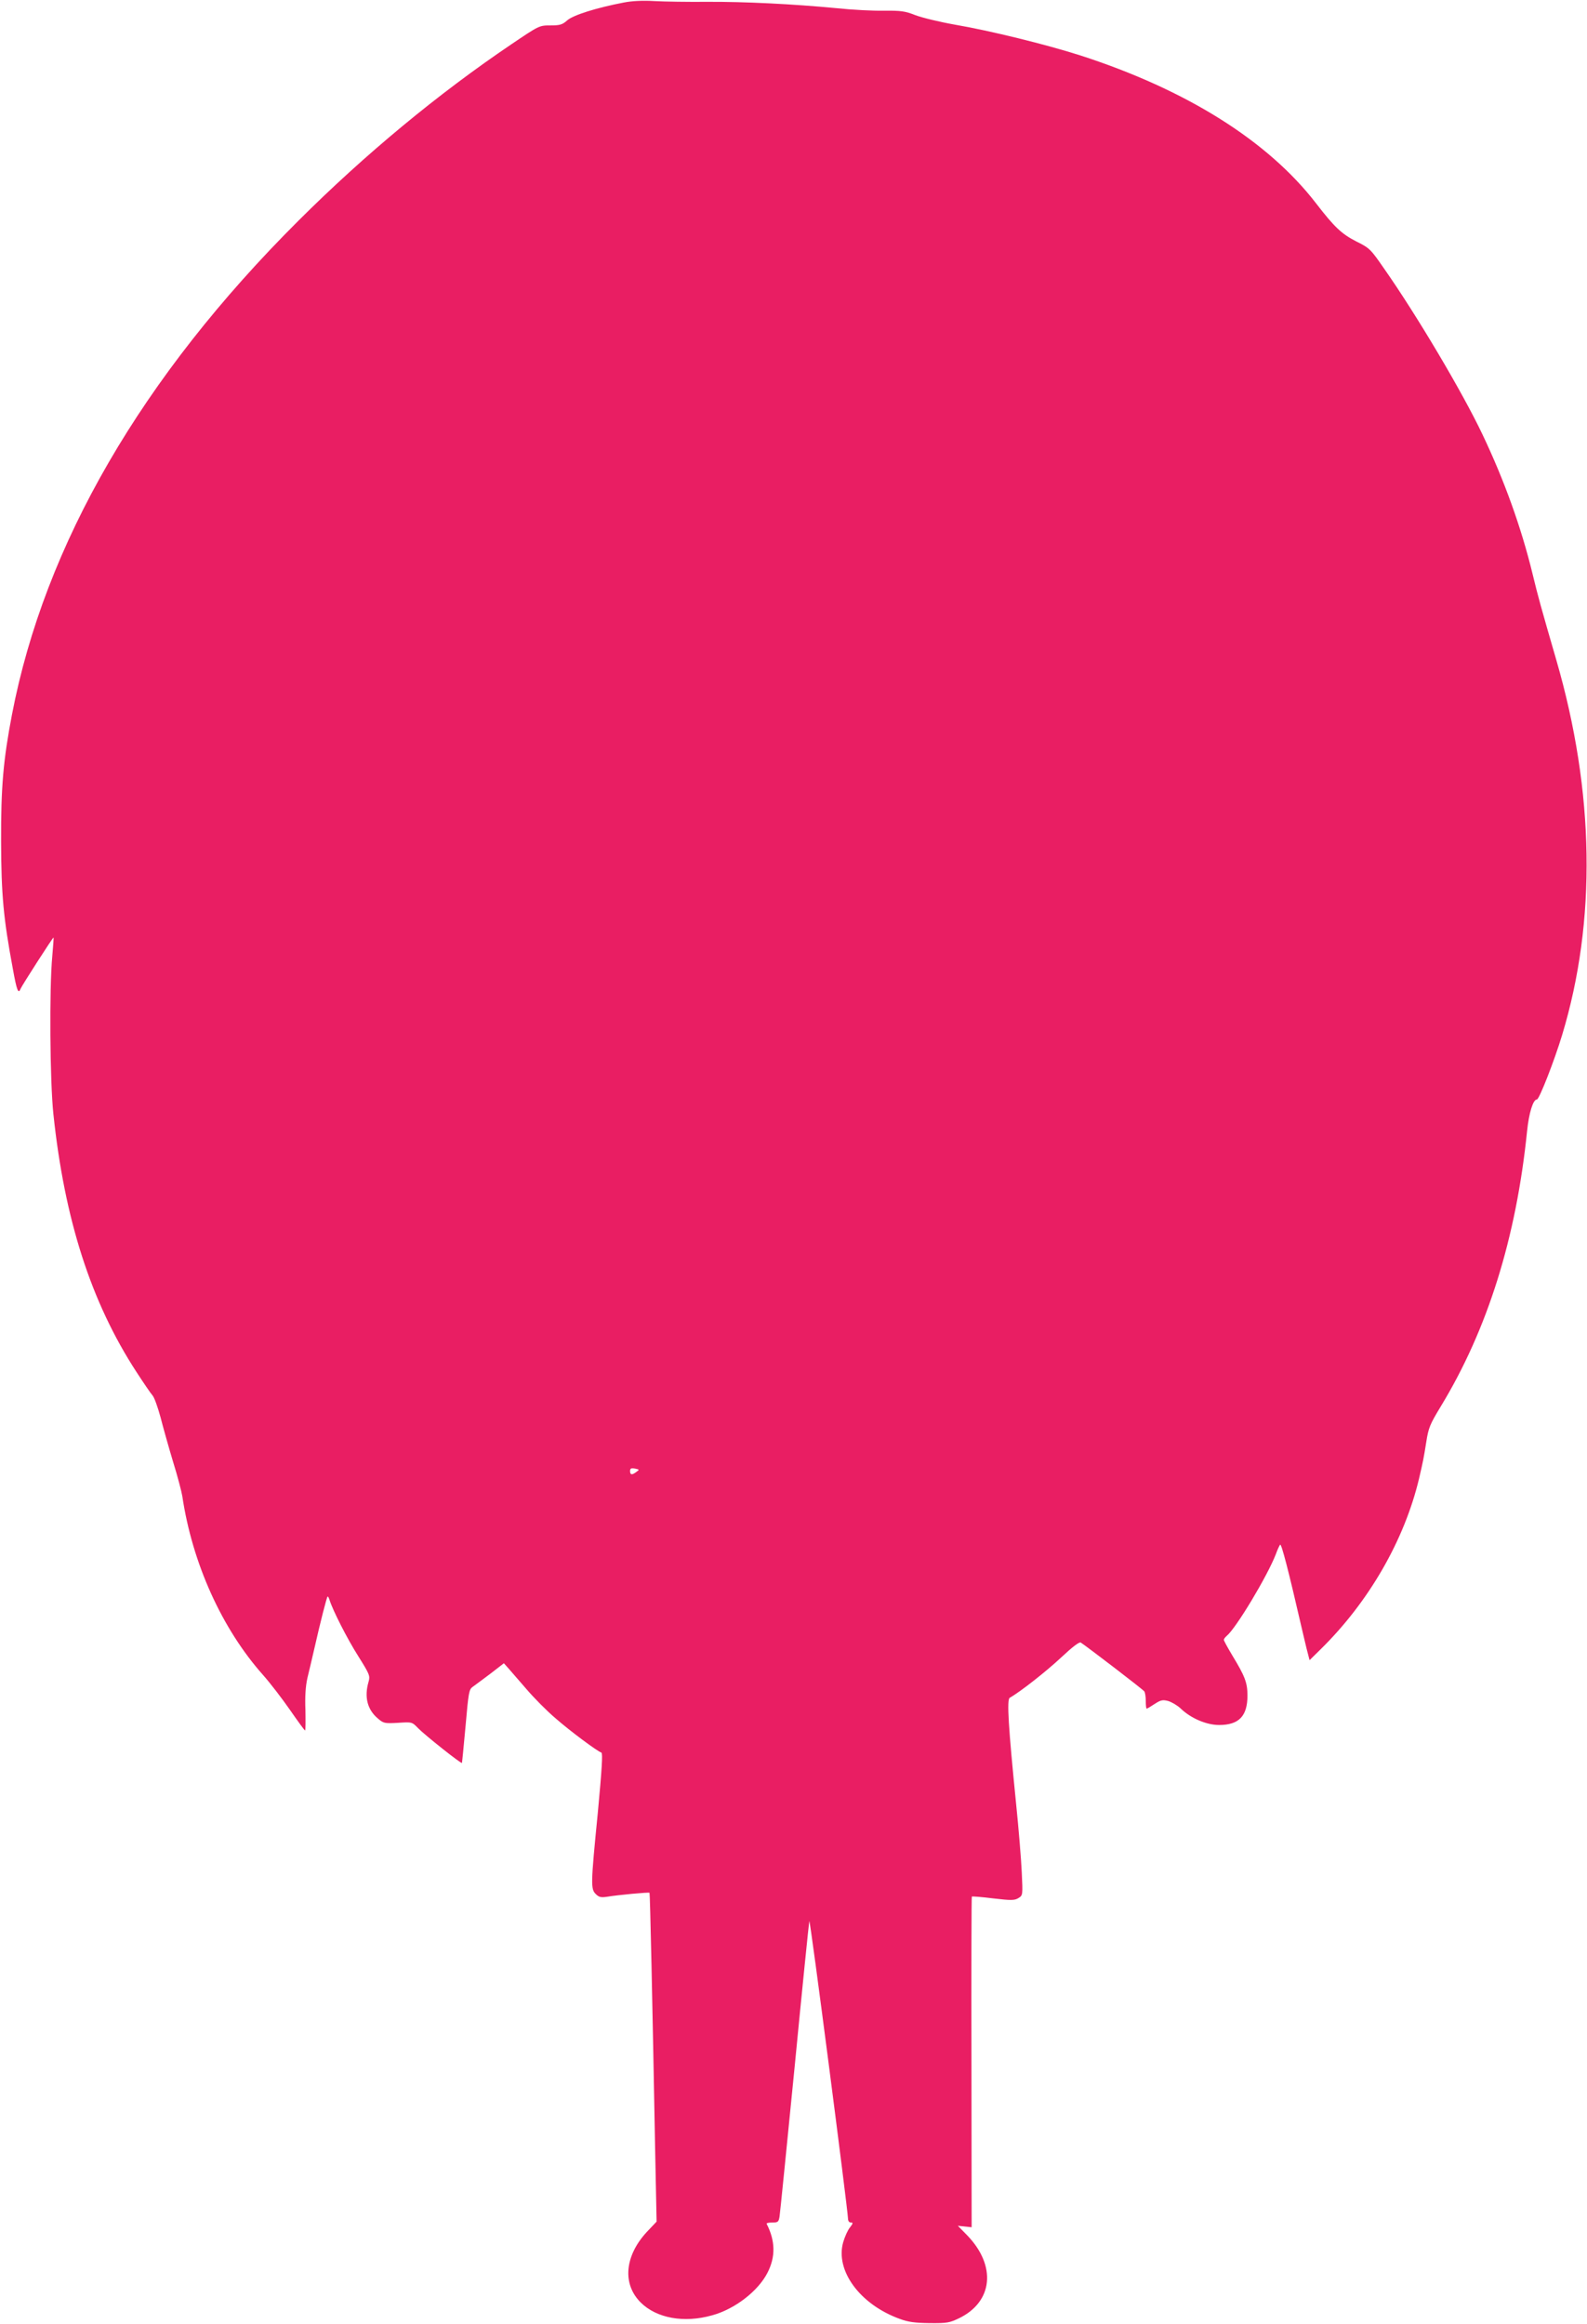 <?xml version="1.0" standalone="no"?>
<!DOCTYPE svg PUBLIC "-//W3C//DTD SVG 20010904//EN"
 "http://www.w3.org/TR/2001/REC-SVG-20010904/DTD/svg10.dtd">
<svg version="1.0" xmlns="http://www.w3.org/2000/svg"
 width="874pt" height="1280pt" viewBox="0 0 874 1280"
 preserveAspectRatio="xMidYMid meet">
<g transform="translate(0,1280) scale(0.1,-0.1)"
fill="#e91e63" stroke="none">
<path d="M3435 12786 c-151 -29 -278 -69 -311 -98 -27 -24 -40 -28 -93 -28
-61 0 -61 0 -215 -104 -401 -271 -804 -604 -1172 -971 -863 -860 -1398 -1783
-1578 -2720 -48 -251 -61 -398 -60 -700 1 -295 13 -423 65 -702 21 -117 30
-140 42 -109 6 16 180 287 182 283 1 -1 -2 -47 -7 -102 -17 -180 -13 -692 6
-870 61 -580 207 -1036 457 -1420 39 -60 79 -119 89 -130 10 -11 29 -65 44
-120 14 -55 45 -165 69 -245 25 -80 47 -165 51 -190 55 -369 218 -730 445
-985 39 -44 105 -130 148 -192 43 -62 80 -113 83 -113 3 0 3 50 2 112 -3 76 1
132 11 177 9 36 26 109 38 161 34 150 68 283 73 287 2 3 7 -6 11 -19 18 -57
97 -213 158 -309 62 -99 66 -108 57 -140 -25 -85 -7 -155 52 -204 30 -26 37
-27 110 -23 77 5 77 5 110 -29 38 -39 237 -197 242 -192 1 2 10 94 20 204 16
184 19 201 39 215 12 8 55 41 97 72 l75 58 25 -28 c14 -16 58 -67 99 -114 40
-47 111 -119 158 -159 82 -72 231 -183 255 -191 8 -3 3 -89 -20 -334 -39 -394
-39 -417 -11 -445 17 -17 28 -20 62 -15 58 10 231 26 234 22 3 -3 16 -592 31
-1416 l8 -395 -54 -57 c-122 -132 -136 -287 -33 -389 87 -86 238 -114 393 -70
125 34 254 134 305 235 45 88 43 175 -5 269 -2 4 12 7 31 7 31 0 35 3 40 32 3
18 40 389 83 823 42 435 79 797 81 805 5 13 211 -1582 213 -1637 0 -14 6 -23
16 -23 13 0 12 -5 -5 -27 -12 -14 -28 -50 -37 -80 -46 -157 92 -345 312 -424
45 -17 83 -22 164 -23 96 -1 110 2 162 27 187 91 206 289 45 456 l-52 53 38
-4 38 -4 -1 909 c-1 500 0 910 2 912 2 2 55 -2 118 -10 101 -12 118 -11 139 2
24 15 24 16 18 142 -3 69 -17 239 -31 376 -43 428 -52 576 -35 585 57 32 202
146 282 221 64 60 101 88 109 83 30 -19 344 -259 350 -269 4 -5 8 -29 8 -52 0
-24 2 -43 5 -43 3 0 23 12 44 26 34 22 44 24 75 16 19 -6 50 -24 68 -41 57
-55 143 -91 212 -91 109 0 156 49 156 162 0 71 -14 107 -84 222 -25 42 -46 80
-46 85 0 5 7 14 16 22 52 43 224 330 270 449 9 25 20 49 24 53 7 8 47 -147
115 -443 15 -63 31 -133 37 -154 l10 -39 60 59 c266 261 462 601 543 941 23
99 25 109 40 203 12 77 20 96 80 195 257 423 415 927 475 1516 10 99 33 174
54 174 13 0 97 216 139 355 190 628 179 1338 -32 2065 -85 293 -100 347 -131
475 -62 255 -156 516 -276 768 -109 230 -362 657 -543 915 -72 104 -78 111
-151 147 -82 42 -121 79 -222 210 -265 344 -714 626 -1299 815 -188 60 -496
136 -689 169 -85 15 -184 39 -220 53 -56 22 -79 25 -173 24 -59 -1 -176 5
-260 14 -241 23 -506 36 -712 35 -104 -1 -235 1 -290 4 -65 4 -125 1 -170 -8z
m70 -8092 c-25 -19 -35 -17 -35 5 0 14 6 17 27 13 25 -5 25 -6 8 -18z"/>
</g>
</svg>

